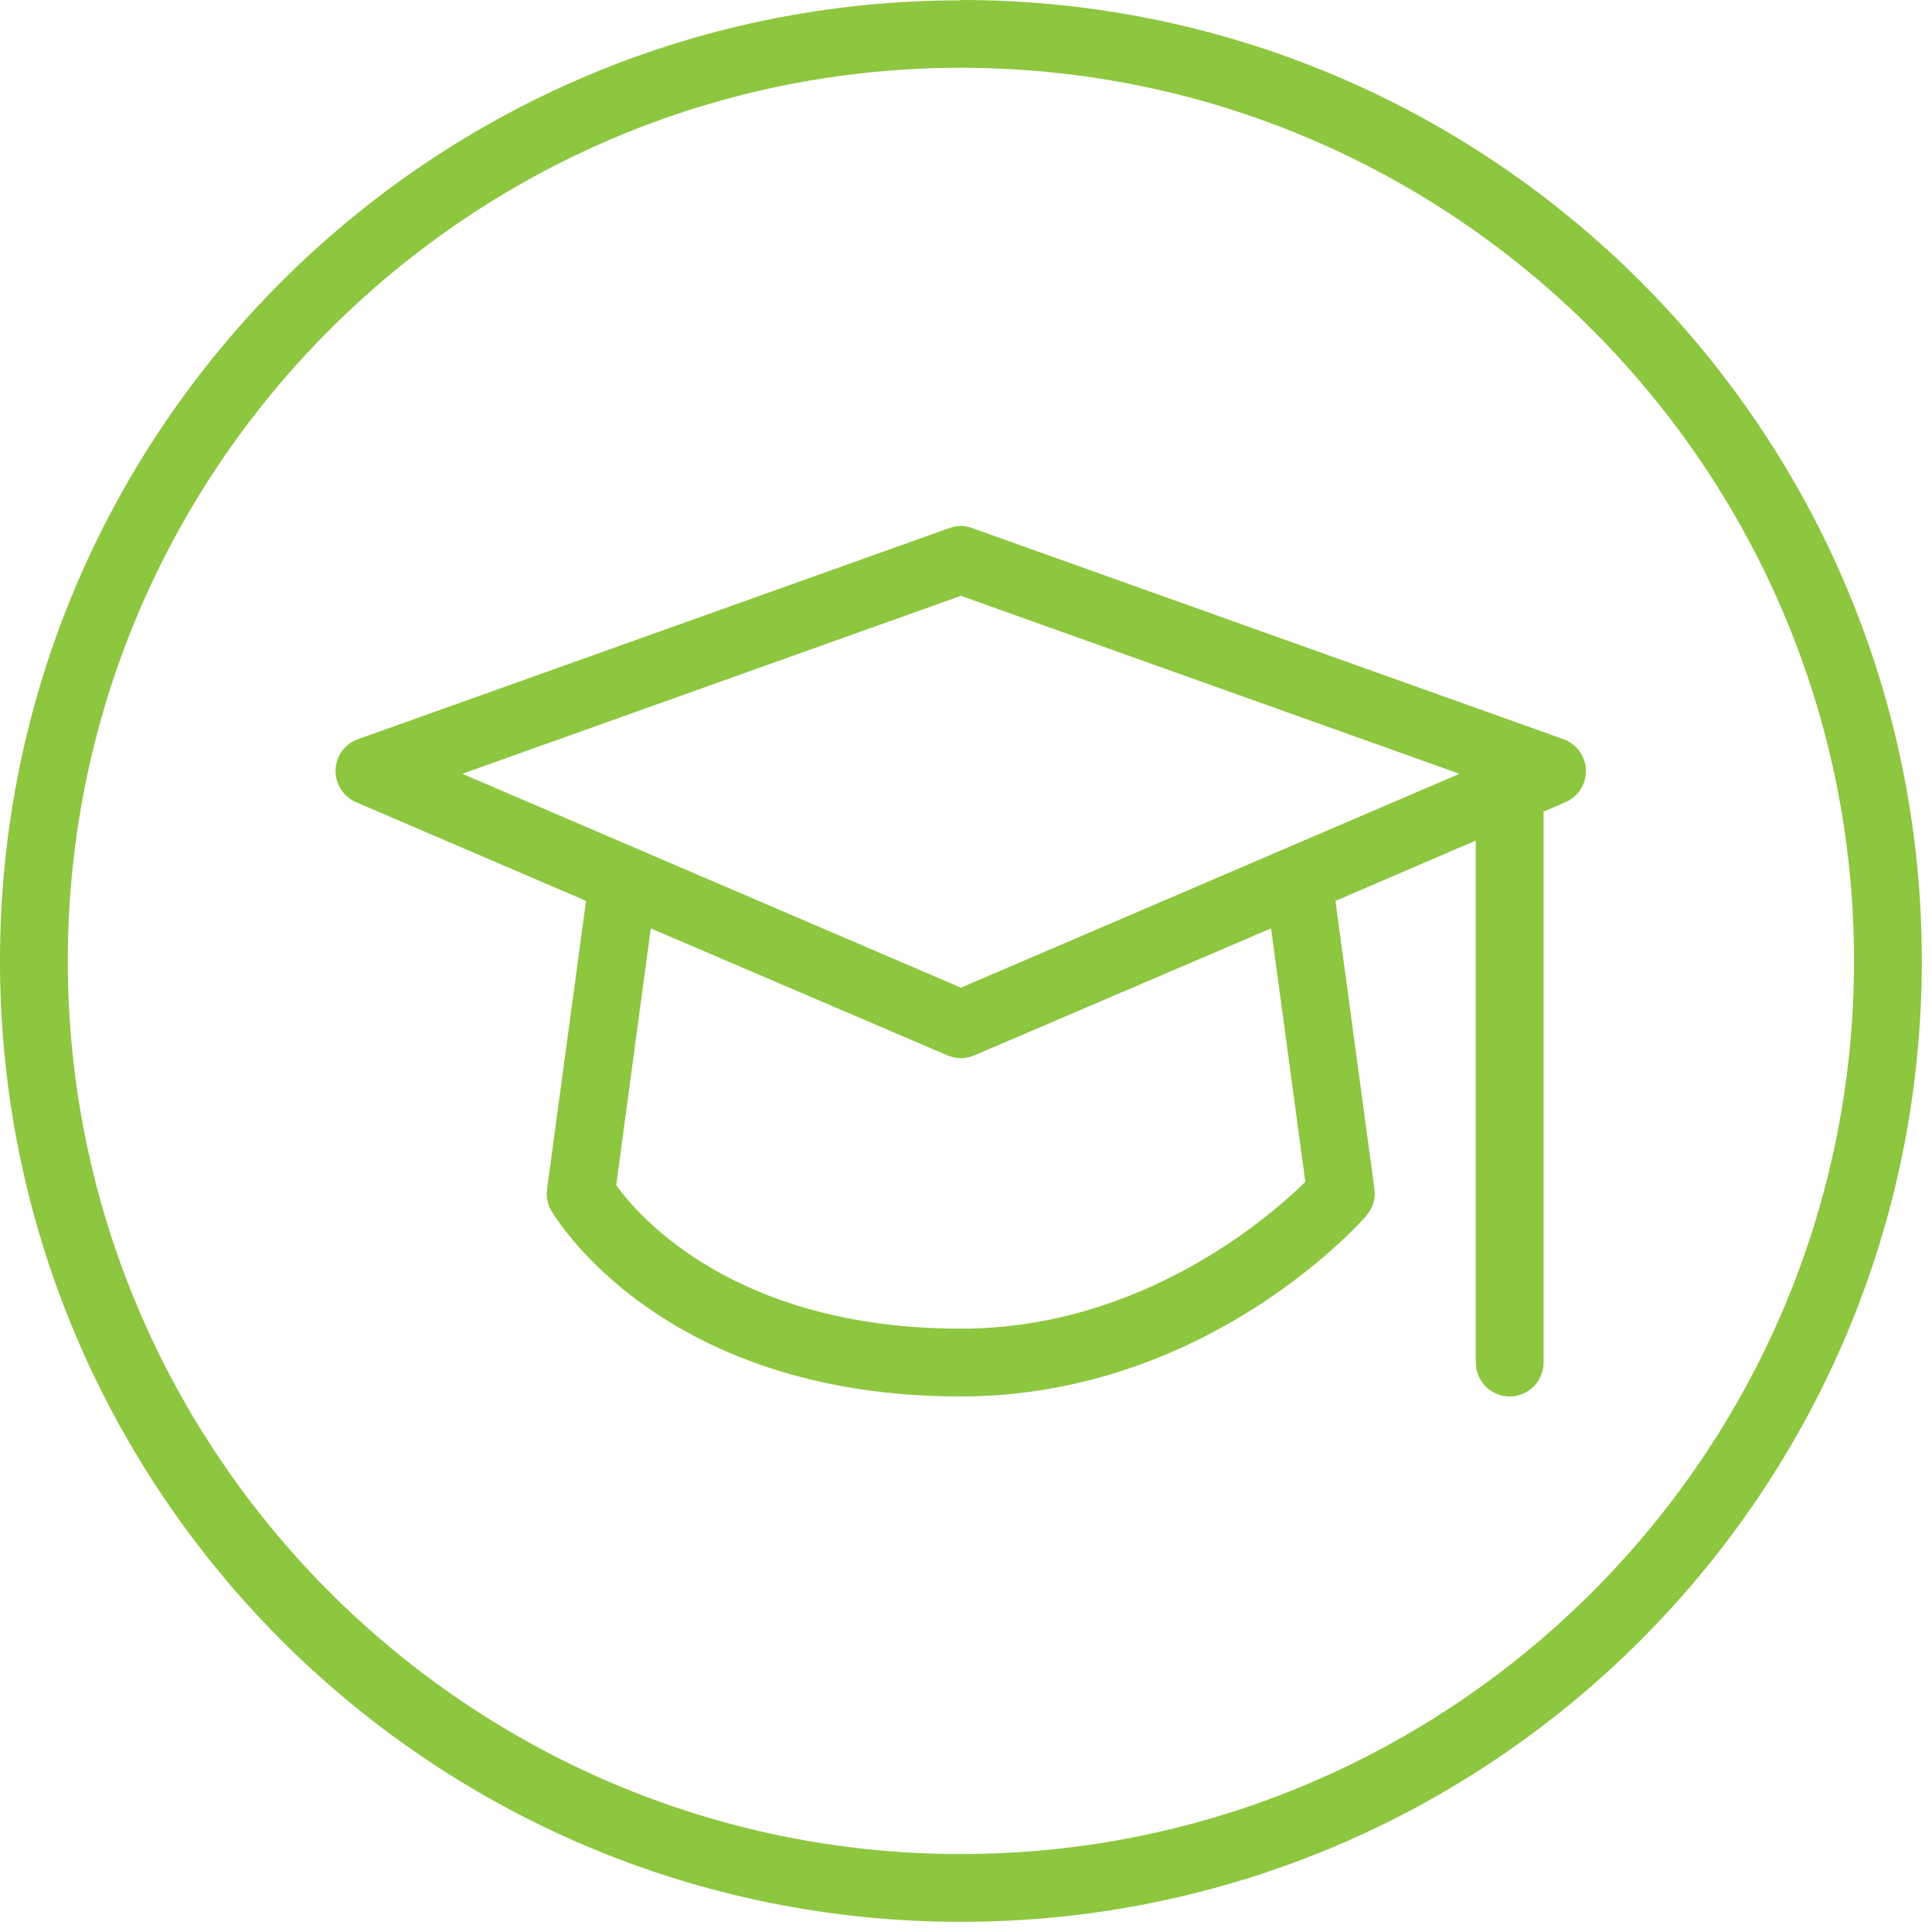 <?xml version="1.0" encoding="UTF-8"?> <svg xmlns="http://www.w3.org/2000/svg" width="57" height="57" viewBox="0 0 57 57" fill="none"> <path d="M28.35 54.7C13.82 54.7 2 42.88 2 28.35C2 13.82 13.82 2 28.35 2C42.88 2 54.7 13.82 54.7 28.35C54.7 42.88 42.88 54.7 28.35 54.7ZM28.35 0.01C12.69 0.01 0 12.7 0 28.35C0 44 12.69 56.7 28.35 56.7C44.01 56.7 56.7 44.01 56.7 28.35C56.7 12.69 44.01 0 28.35 0" fill="#8DC63F"></path> <path d="M28.35 29.14L13.64 22.829L28.35 17.579L43.06 22.829L28.35 29.14ZM38.51 34.87C37.45 35.91 33.68 39.2 28.35 39.2C21.74 39.2 18.88 35.94 18.18 34.969L19.2 27.39L27.96 31.14C28.08 31.189 28.22 31.22 28.35 31.22C28.48 31.22 28.62 31.189 28.74 31.14L37.5 27.39L38.51 34.859V34.87ZM46.13 21.809L28.68 15.579C28.46 15.499 28.23 15.499 28.01 15.579L10.56 21.809C10.17 21.95 9.91 22.309 9.9 22.72C9.89 23.13 10.13 23.509 10.51 23.669L17.29 26.579L16.14 35.08C16.11 35.3 16.15 35.52 16.26 35.709C16.39 35.929 19.53 41.2 28.34 41.2C35.58 41.2 40.12 36.09 40.31 35.87C40.5 35.65 40.59 35.359 40.55 35.08L39.4 26.579L43.54 24.799V40.2C43.54 40.749 43.99 41.2 44.54 41.2C45.09 41.2 45.54 40.749 45.54 40.2V24C45.54 24 45.54 23.97 45.53 23.95L46.18 23.669C46.56 23.509 46.8 23.13 46.79 22.72C46.78 22.309 46.51 21.95 46.13 21.809" fill="#8DC63F"></path> </svg> 